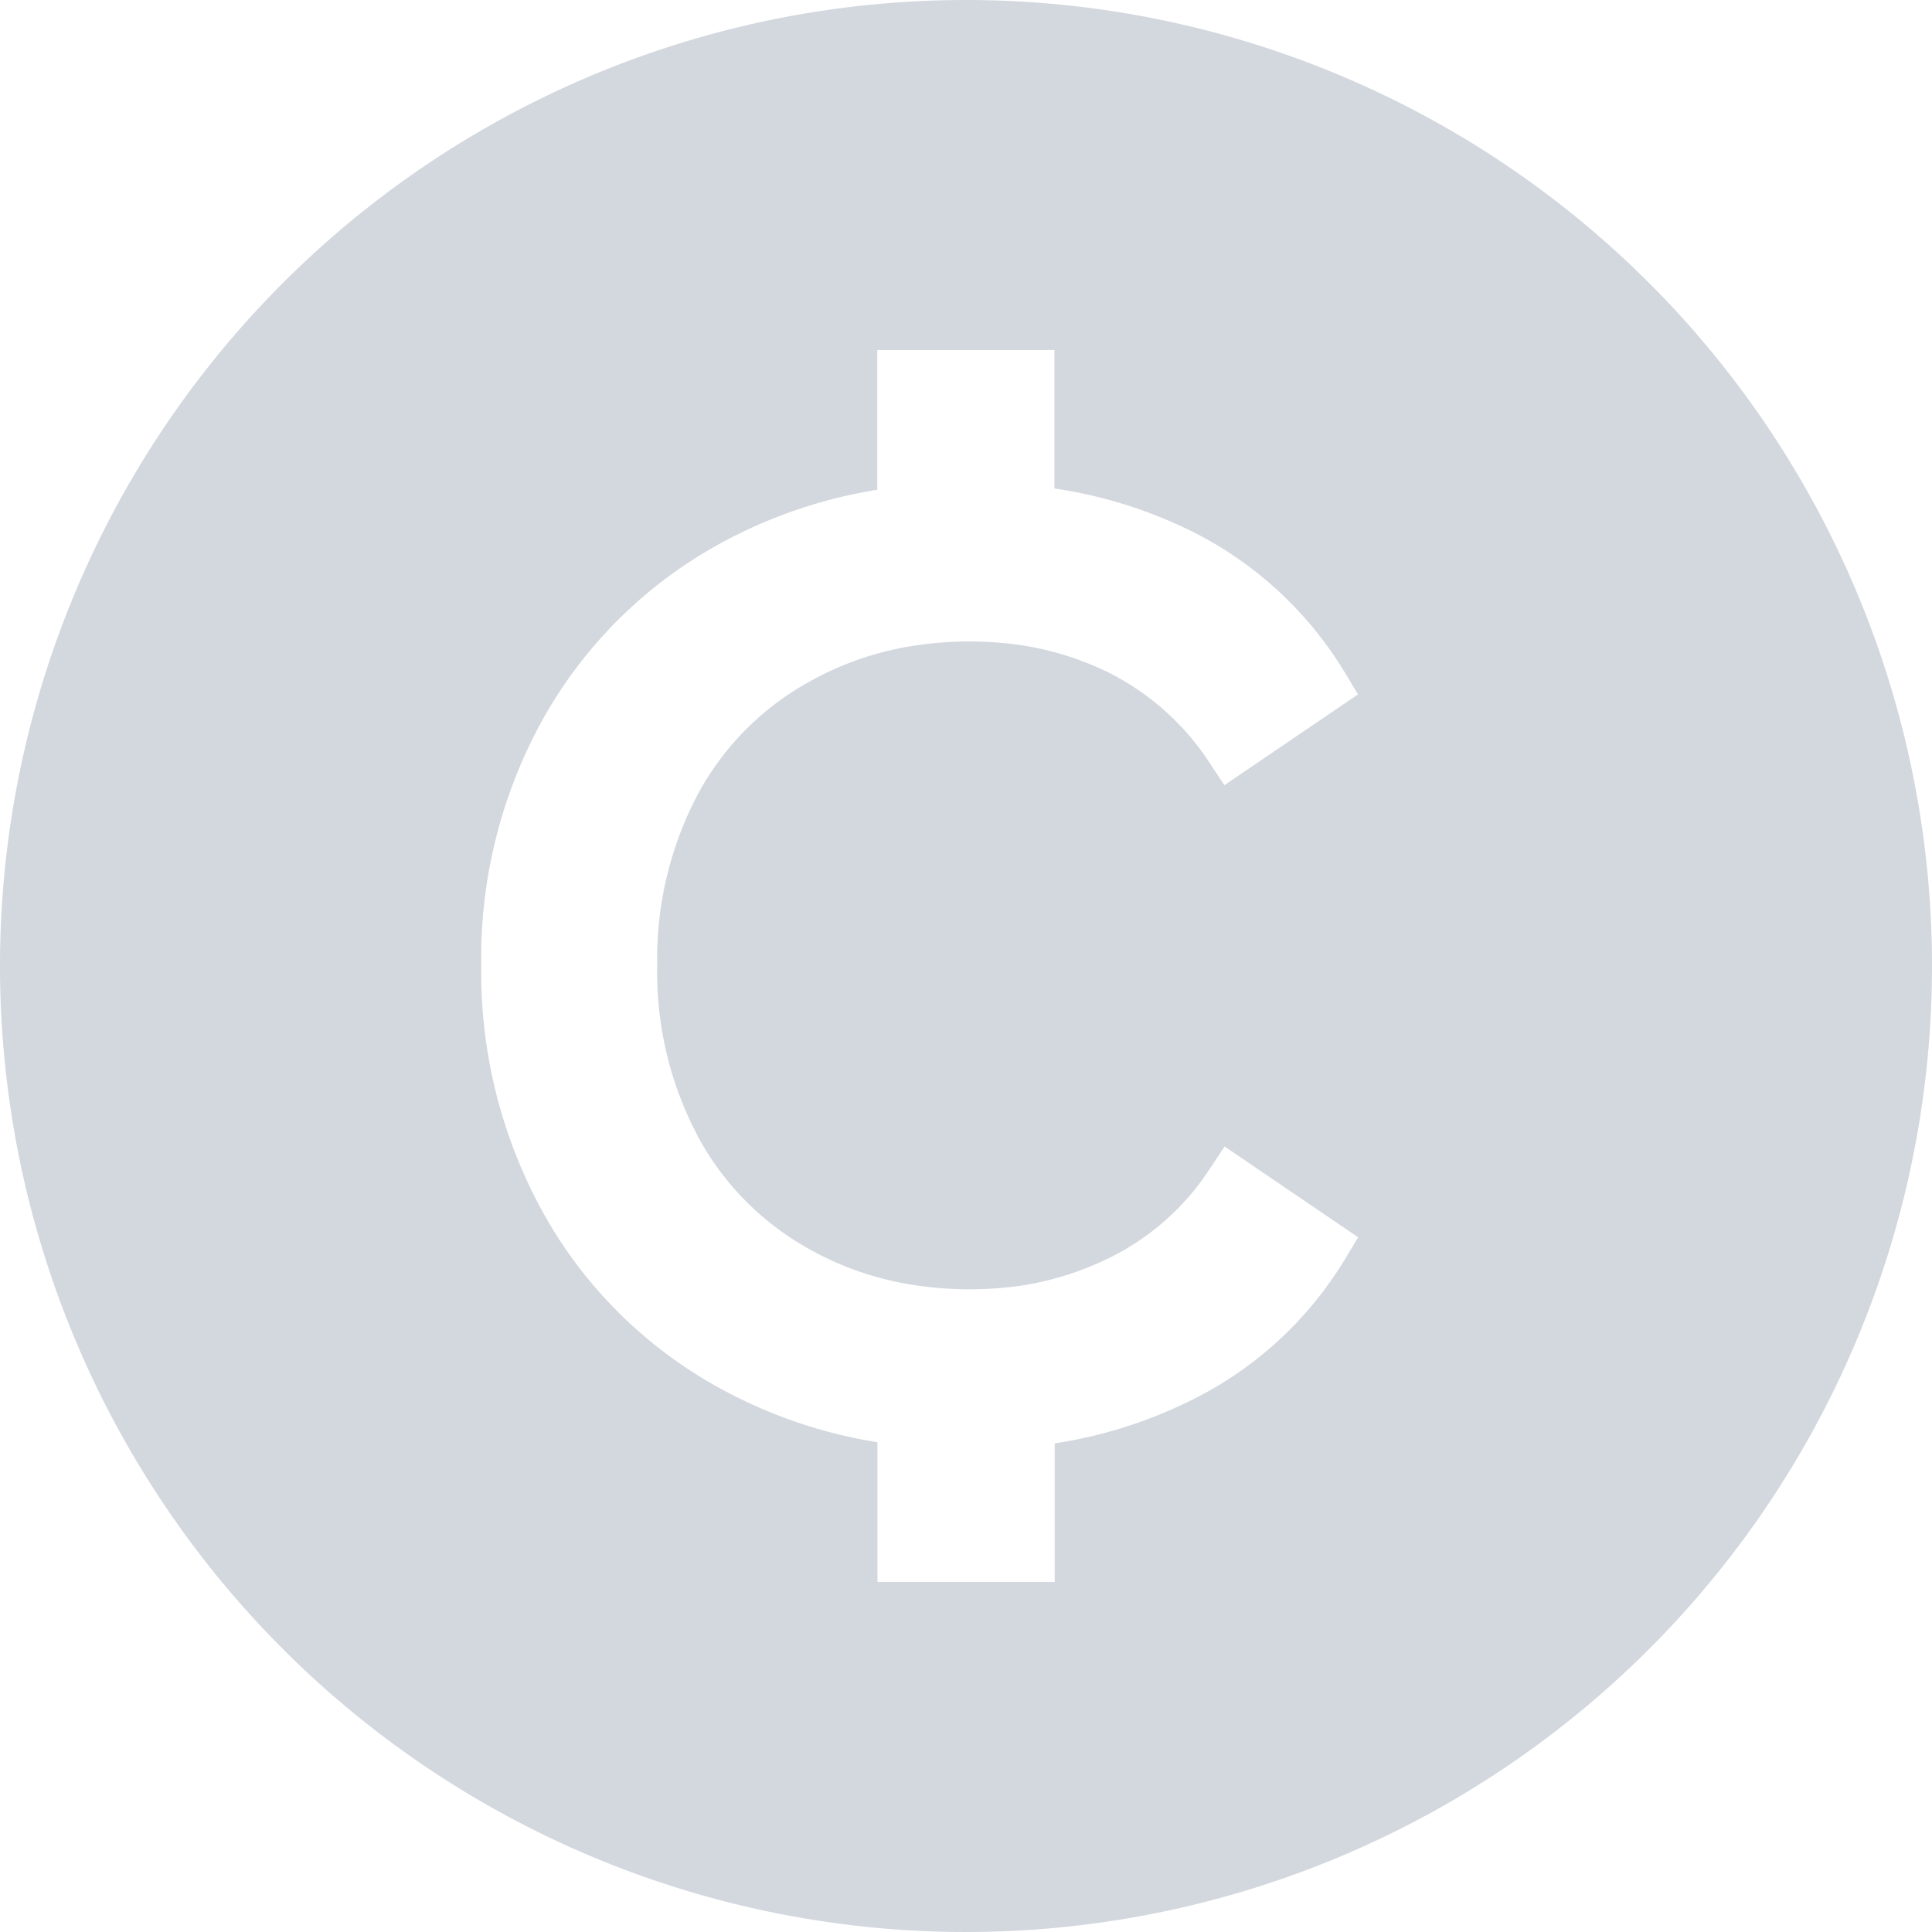 <svg id="Layer_2" data-name="Layer 2" xmlns="http://www.w3.org/2000/svg" width="12" height="12" viewBox="0 0 12 12">
  <g id="Layer_1" data-name="Layer 1" transform="translate(0)">
    <path id="Path_42789" data-name="Path 42789" d="M6,0a6,6,0,1,0,6,6A6,6,0,0,0,6,0ZM4.333,7.056a1.751,1.751,0,0,0,.689.7,1.915,1.915,0,0,0,.62.22,2.266,2.266,0,0,0,.716.007,1.9,1.9,0,0,0,.522-.165,1.57,1.57,0,0,0,.634-.558l.092-.139.83.564-.081.134a2.3,2.3,0,0,1-.97.885,2.868,2.868,0,0,1-.834.261v.861H5.45V8.958a3.018,3.018,0,0,1-.98-.336A2.784,2.784,0,0,1,3.381,7.546a3.092,3.092,0,0,1-.392-1.551,3.057,3.057,0,0,1,.393-1.546A2.8,2.8,0,0,1,4.469,3.378a3.028,3.028,0,0,1,.98-.336V2.174h1.1v.86a2.862,2.862,0,0,1,.841.26,2.315,2.315,0,0,1,.964.885l.081.134-.83.564-.092-.139a1.613,1.613,0,0,0-.634-.564A1.882,1.882,0,0,0,6.36,4.01a2.251,2.251,0,0,0-.716.006,1.917,1.917,0,0,0-.62.22,1.737,1.737,0,0,0-.691.7,2.185,2.185,0,0,0-.251,1.056,2.179,2.179,0,0,0,.25,1.061Z" transform="translate(0)" fill="#d3d7de"/>
  </g>
</svg>
